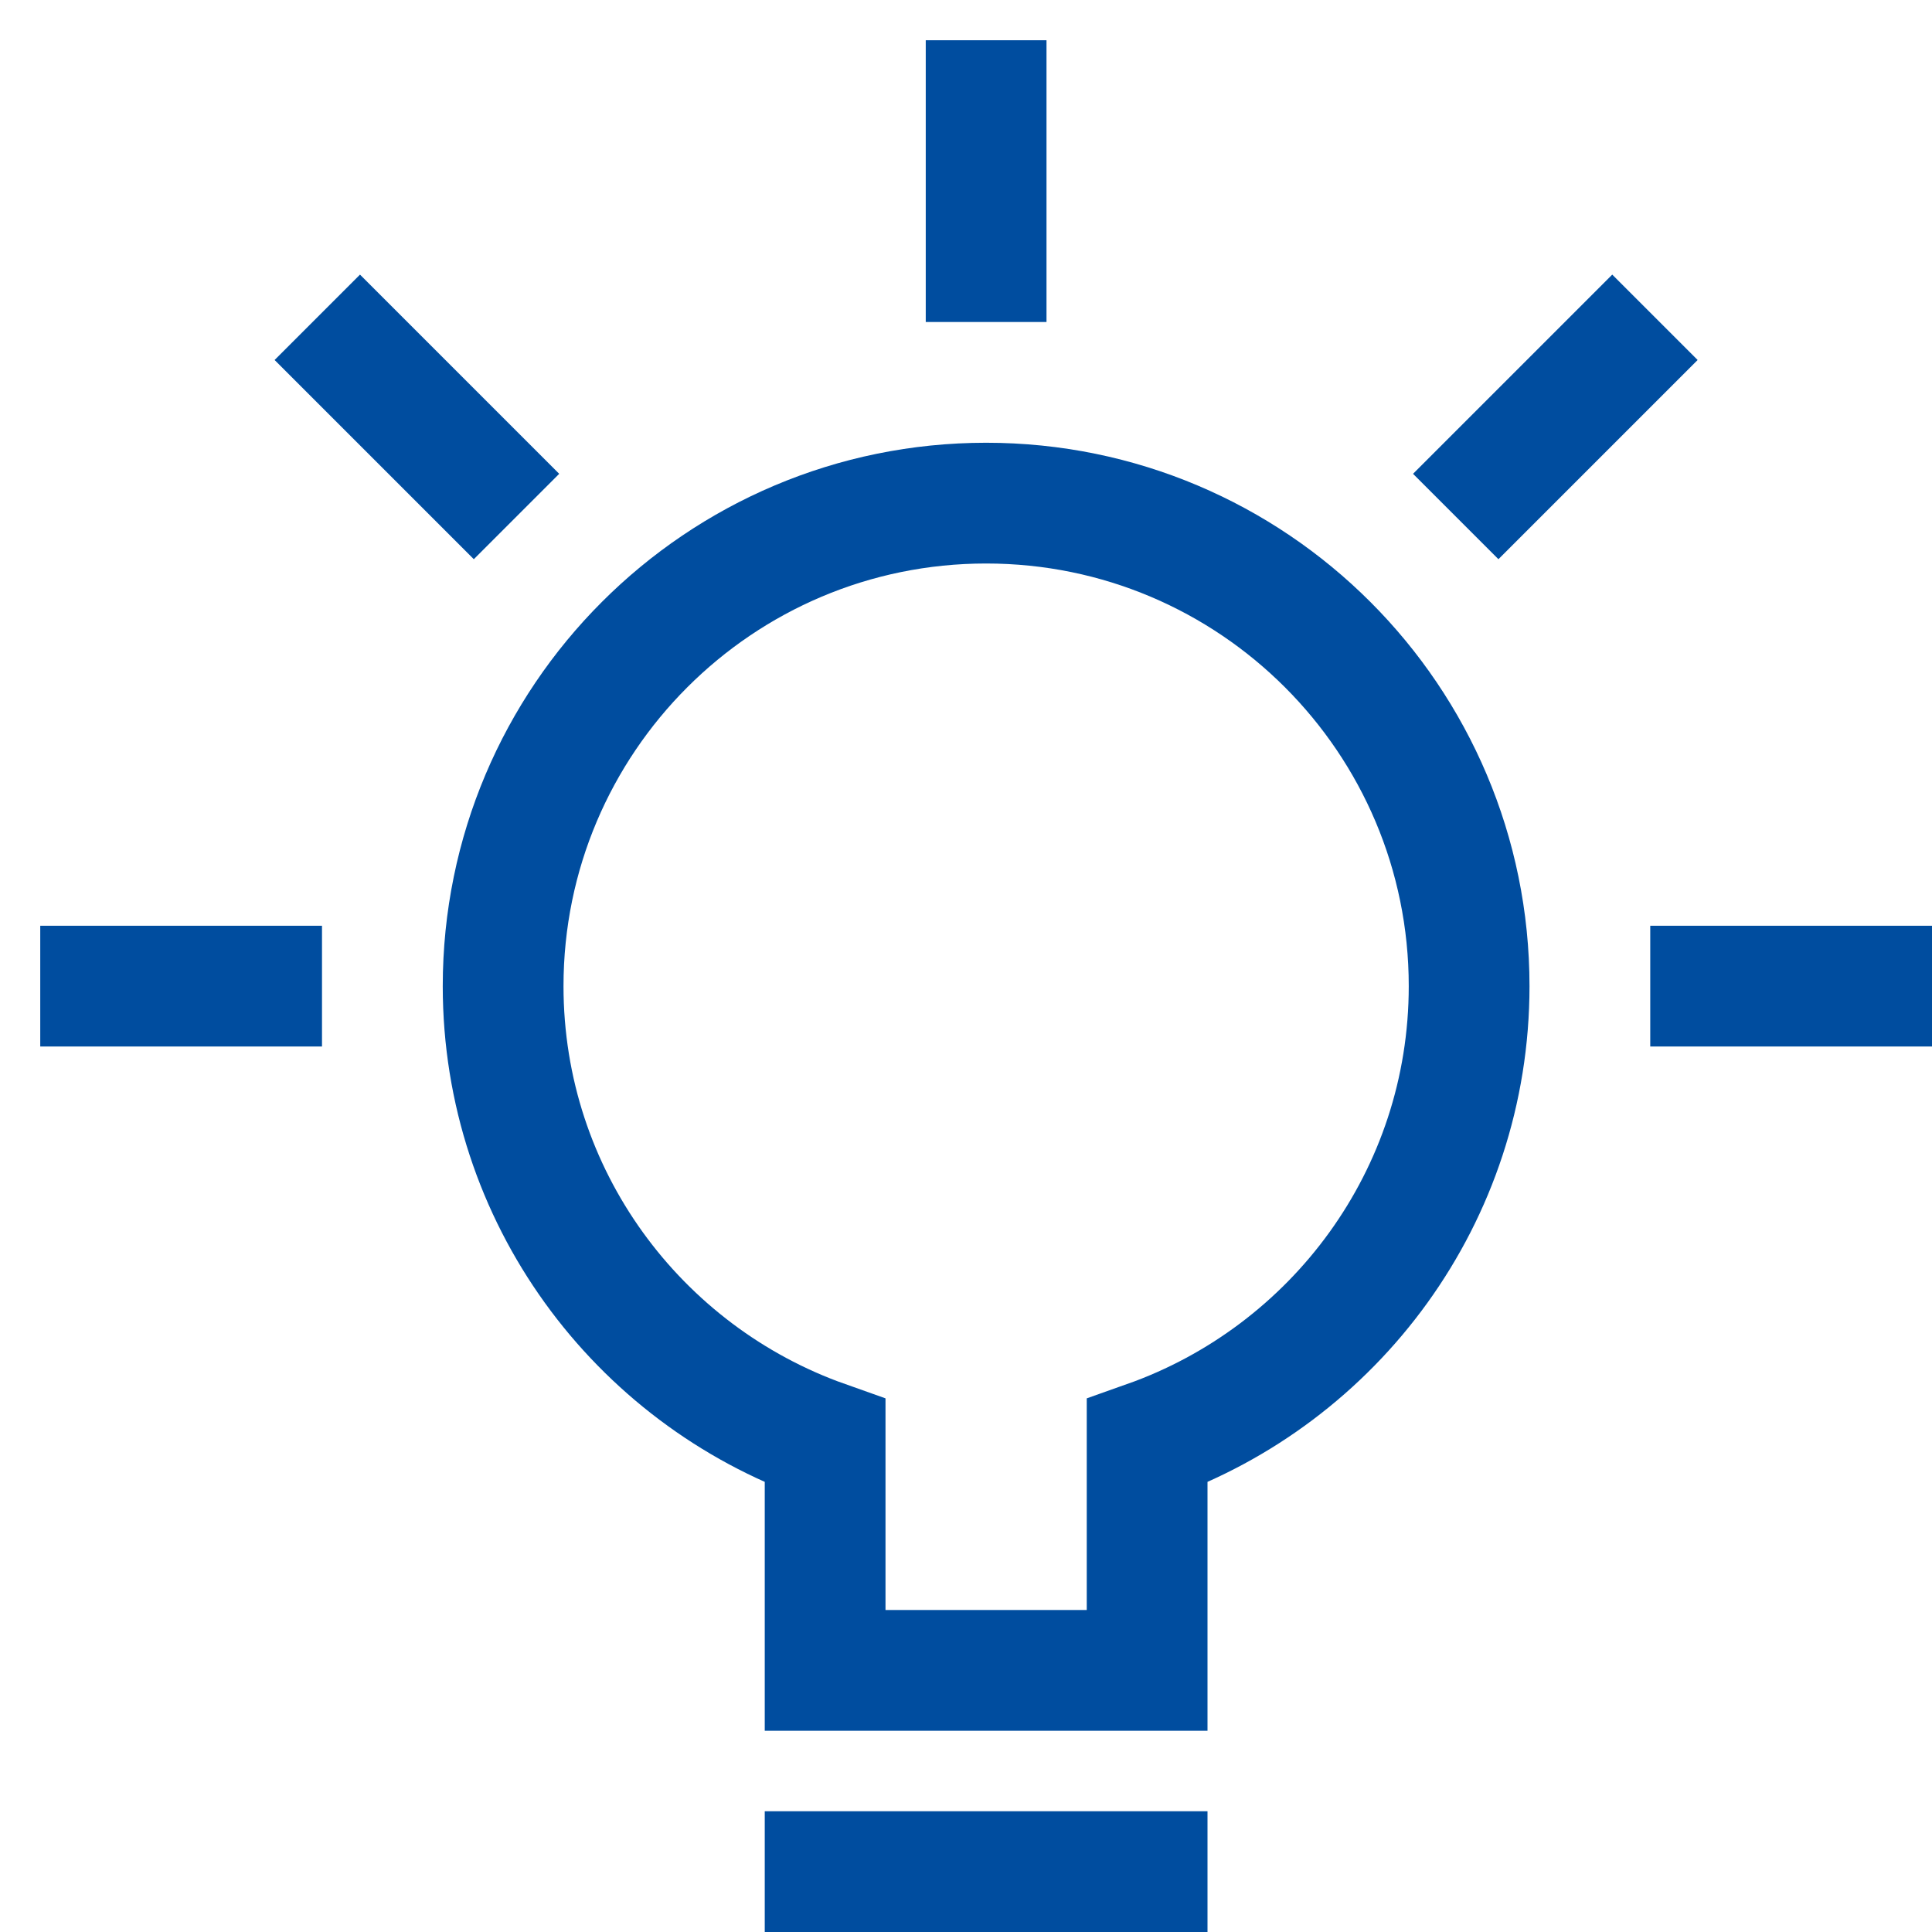 <svg xmlns="http://www.w3.org/2000/svg" xmlns:xlink="http://www.w3.org/1999/xlink" x="0px" y="0px" width="48px" height="48px" viewBox="0 0 48 48"><g stroke-width="3" transform="translate(0.5, 0.5)"><line data-color="color-2" fill="none" stroke="#004d9f" stroke-width="3" stroke-linecap="square" stroke-miterlimit="10" x1="2" y1="24" x2="6" y2="24" stroke-linejoin="miter"></line>
<line data-color="color-2" fill="none" stroke="#004d9f" stroke-width="3" stroke-linecap="square" stroke-miterlimit="10" x1="8.444" y1="8.444" x2="11.272" y2="11.272" stroke-linejoin="miter"></line>
<line data-color="color-2" fill="none" stroke="#004d9f" stroke-width="3" stroke-linecap="square" stroke-miterlimit="10" x1="24" y1="2" x2="24" y2="6" stroke-linejoin="miter"></line>
<line data-color="color-2" fill="none" stroke="#004d9f" stroke-width="3" stroke-linecap="square" stroke-miterlimit="10" x1="39.556" y1="8.444" x2="36.728" y2="11.272" stroke-linejoin="miter"></line>
<line data-color="color-2" fill="none" stroke="#004d9f" stroke-width="3" stroke-linecap="square" stroke-miterlimit="10" x1="46" y1="24" x2="42" y2="24" stroke-linejoin="miter"></line>
<path fill="none" stroke="#004d9f" stroke-width="3" stroke-linecap="square" stroke-miterlimit="10" d="M36,24
	c0-6.627-5.373-12-12-12s-12,5.373-12,12c0,5.223,3.342,9.653,8,11.302V41h8v-5.698C32.658,33.653,36,29.223,36,24z" stroke-linejoin="miter"></path>
<line fill="none" stroke="#004d9f" stroke-width="3" stroke-linecap="square" stroke-miterlimit="10" x1="20" y1="46" x2="28" y2="46" stroke-linejoin="miter"></line></g></svg>